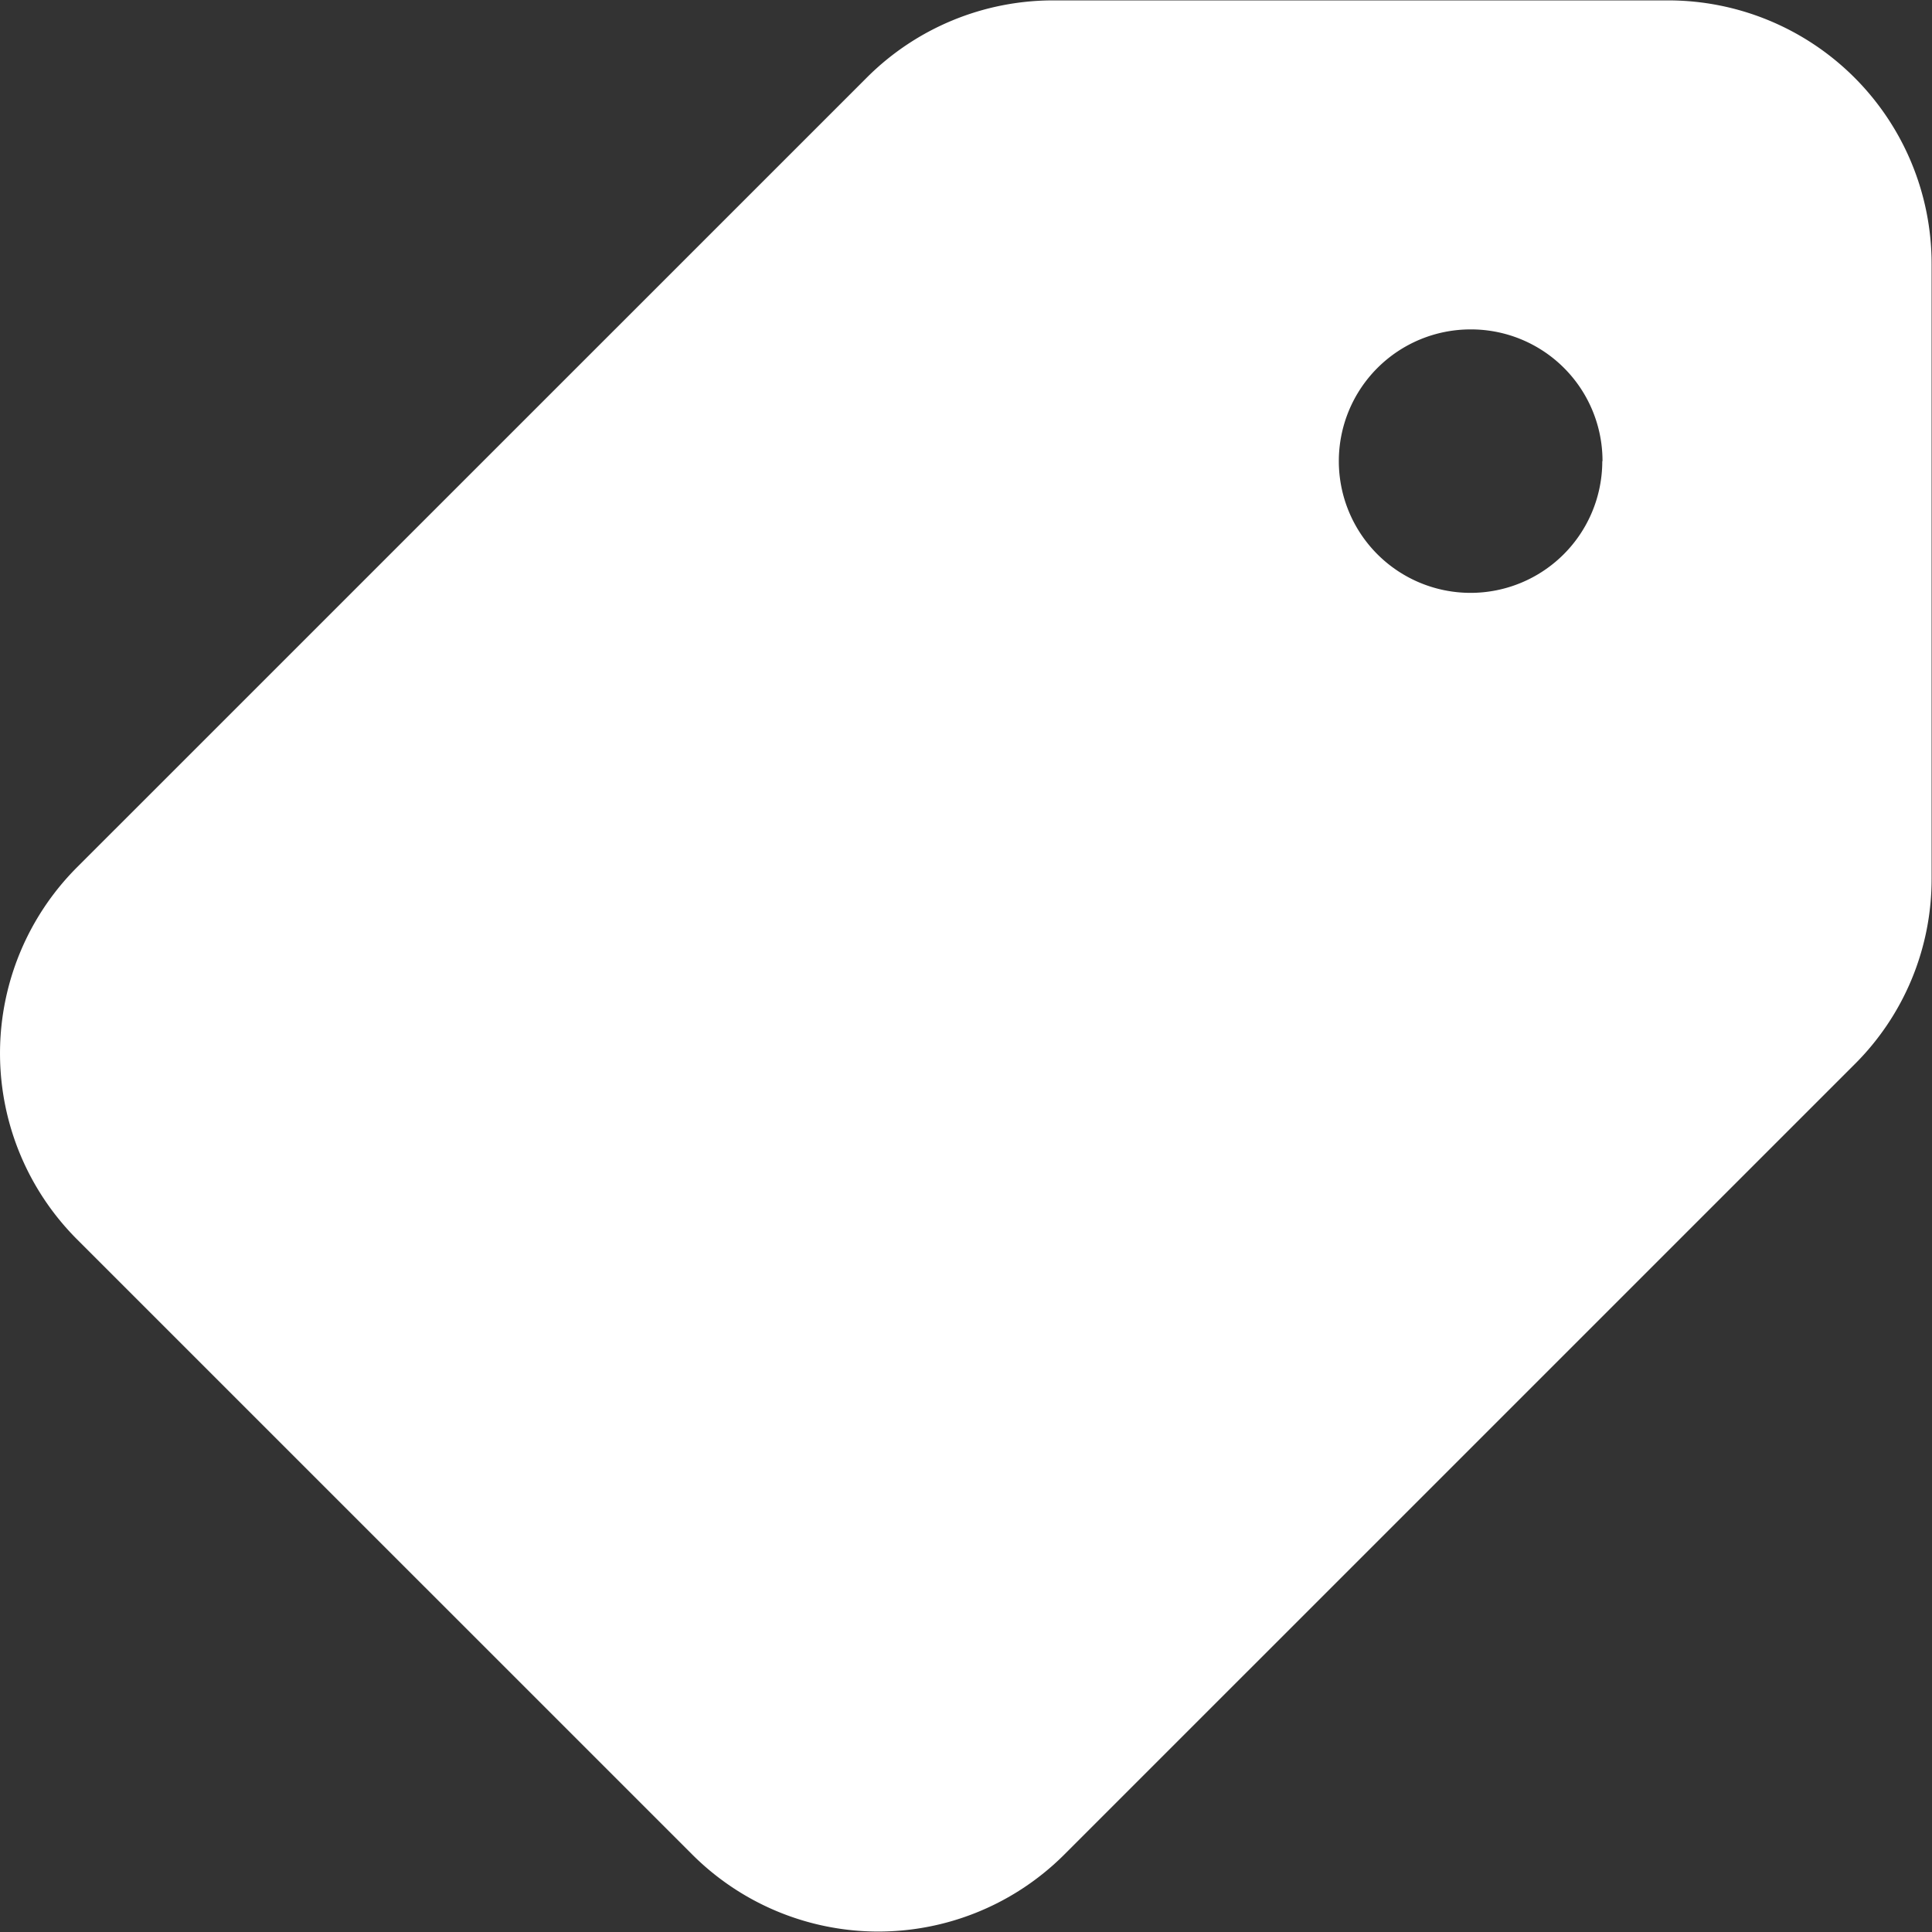 <svg xmlns="http://www.w3.org/2000/svg" xmlns:xlink="http://www.w3.org/1999/xlink" width="44" height="44" viewBox="0 0 44 44">
  <rect x="0" y="0" width="44" height="44" fill="#333333" stroke="none"/>
  <defs>
    <clipPath id="clip-path">
      <rect id="Rectangle_253" data-name="Rectangle 253" width="44" height="44" transform="translate(9368 -416)" fill="#fff"/>
    </clipPath>
  </defs>
  <g id="Mask_Group_16" data-name="Mask Group 16" transform="translate(-9368 416)" clip-path="url(#clip-path)">
    <g id="Group_1206" data-name="Group 1206" transform="translate(8782 -546.991)">
      <g id="Group_1170" data-name="Group 1170" transform="translate(629.991 131) rotate(90)">
        <path id="tag-solid-full" d="M0,6V20a6,6,0,0,0,1.752,4.244L19.74,42.234a5.994,5.994,0,0,0,8.479,0L42.224,28.228a5.994,5.994,0,0,0,0-8.479L24.237,1.761A5.946,5.946,0,0,0,20,0H6A6,6,0,0,0,0,6Zm10.493,1.5a3,3,0,1,1-3,3A2.995,2.995,0,0,1,10.493,7.495Z" fill="#fff"/>
      </g>
    </g>
  </g>
</svg>